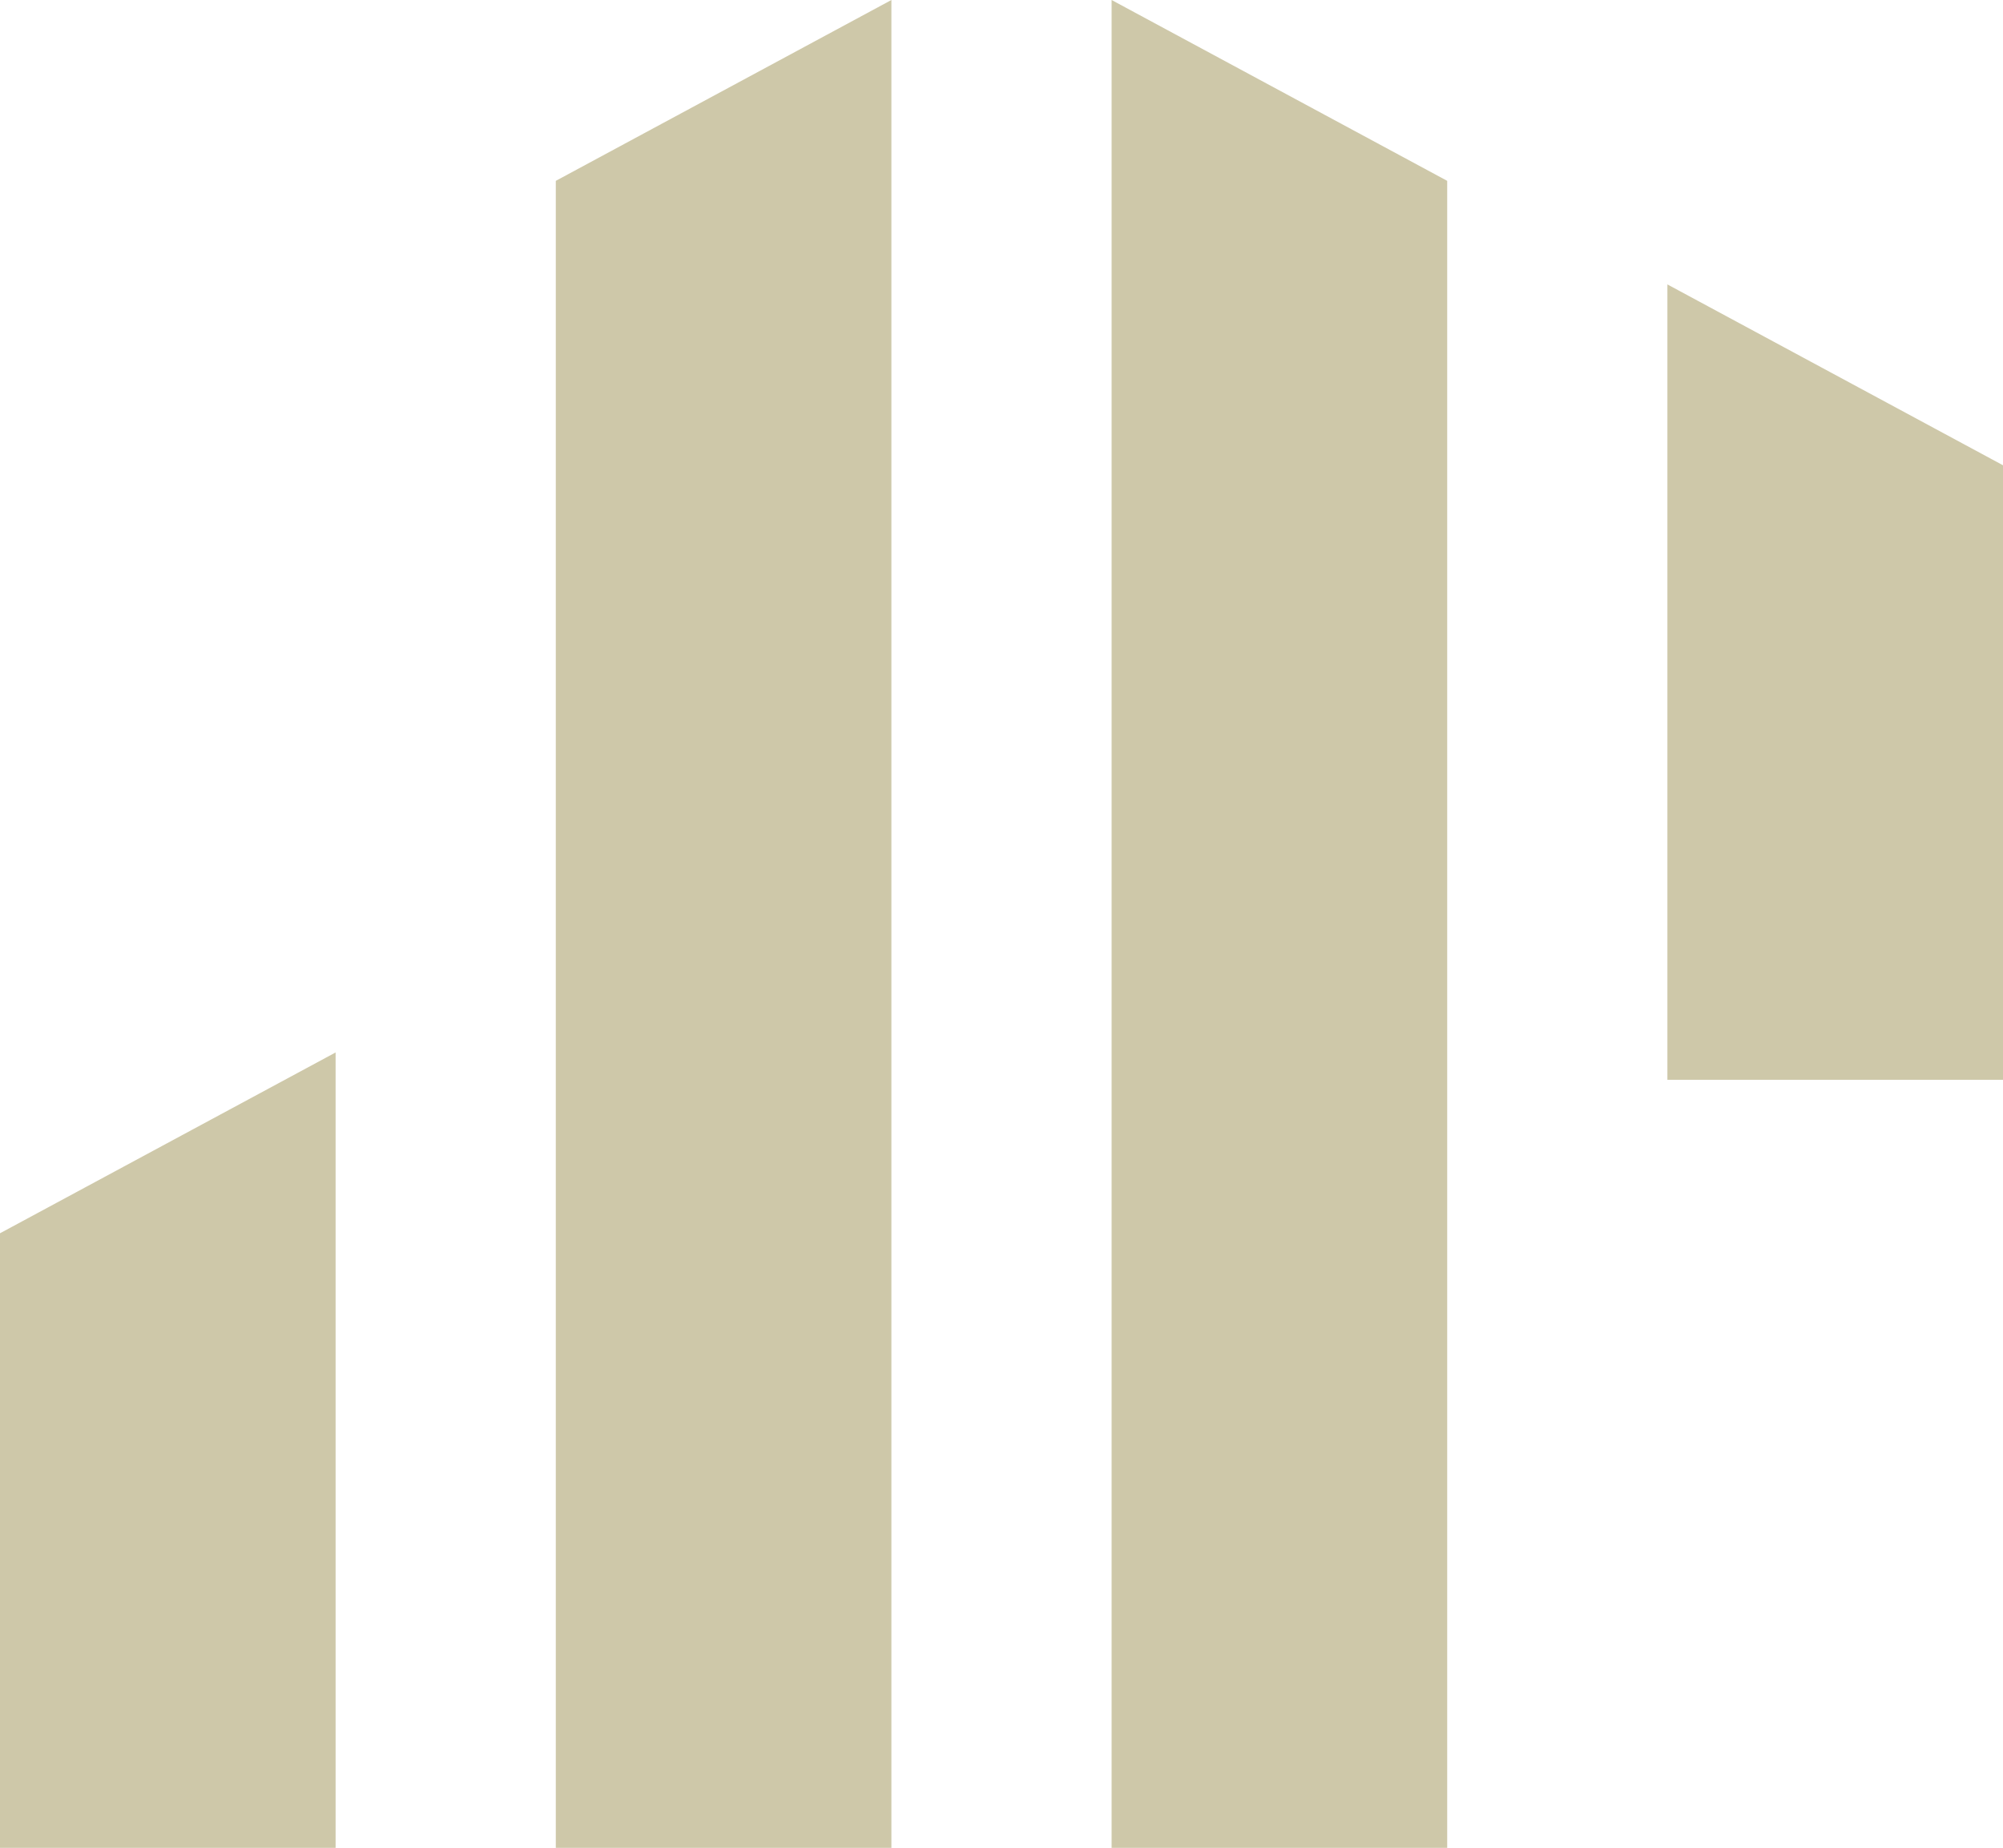 <?xml version="1.0" encoding="UTF-8"?>
<svg xmlns="http://www.w3.org/2000/svg" id="Layer_2" viewBox="0 0 178.379 164.594">
  <defs>
    <style>.cls-1{fill:#cec8a9;stroke-width:0px;}</style>
  </defs>
  <g id="Layer_1-2">
    <polygon class="cls-1" points="98.995 0 98.995 164.593 128.882 164.593 128.882 16.109 98.995 0"></polygon>
    <polygon class="cls-1" points="148.492 25.334 148.492 96.182 178.379 96.182 178.379 41.443 148.492 25.334"></polygon>
    <polygon class="cls-1" points="0 109.852 0 164.594 29.887 164.594 29.887 93.746 0 109.852"></polygon>
    <polygon class="cls-1" points="79.385 0 49.497 16.109 49.497 164.593 79.385 164.593 79.385 0"></polygon>
  </g>
</svg>
